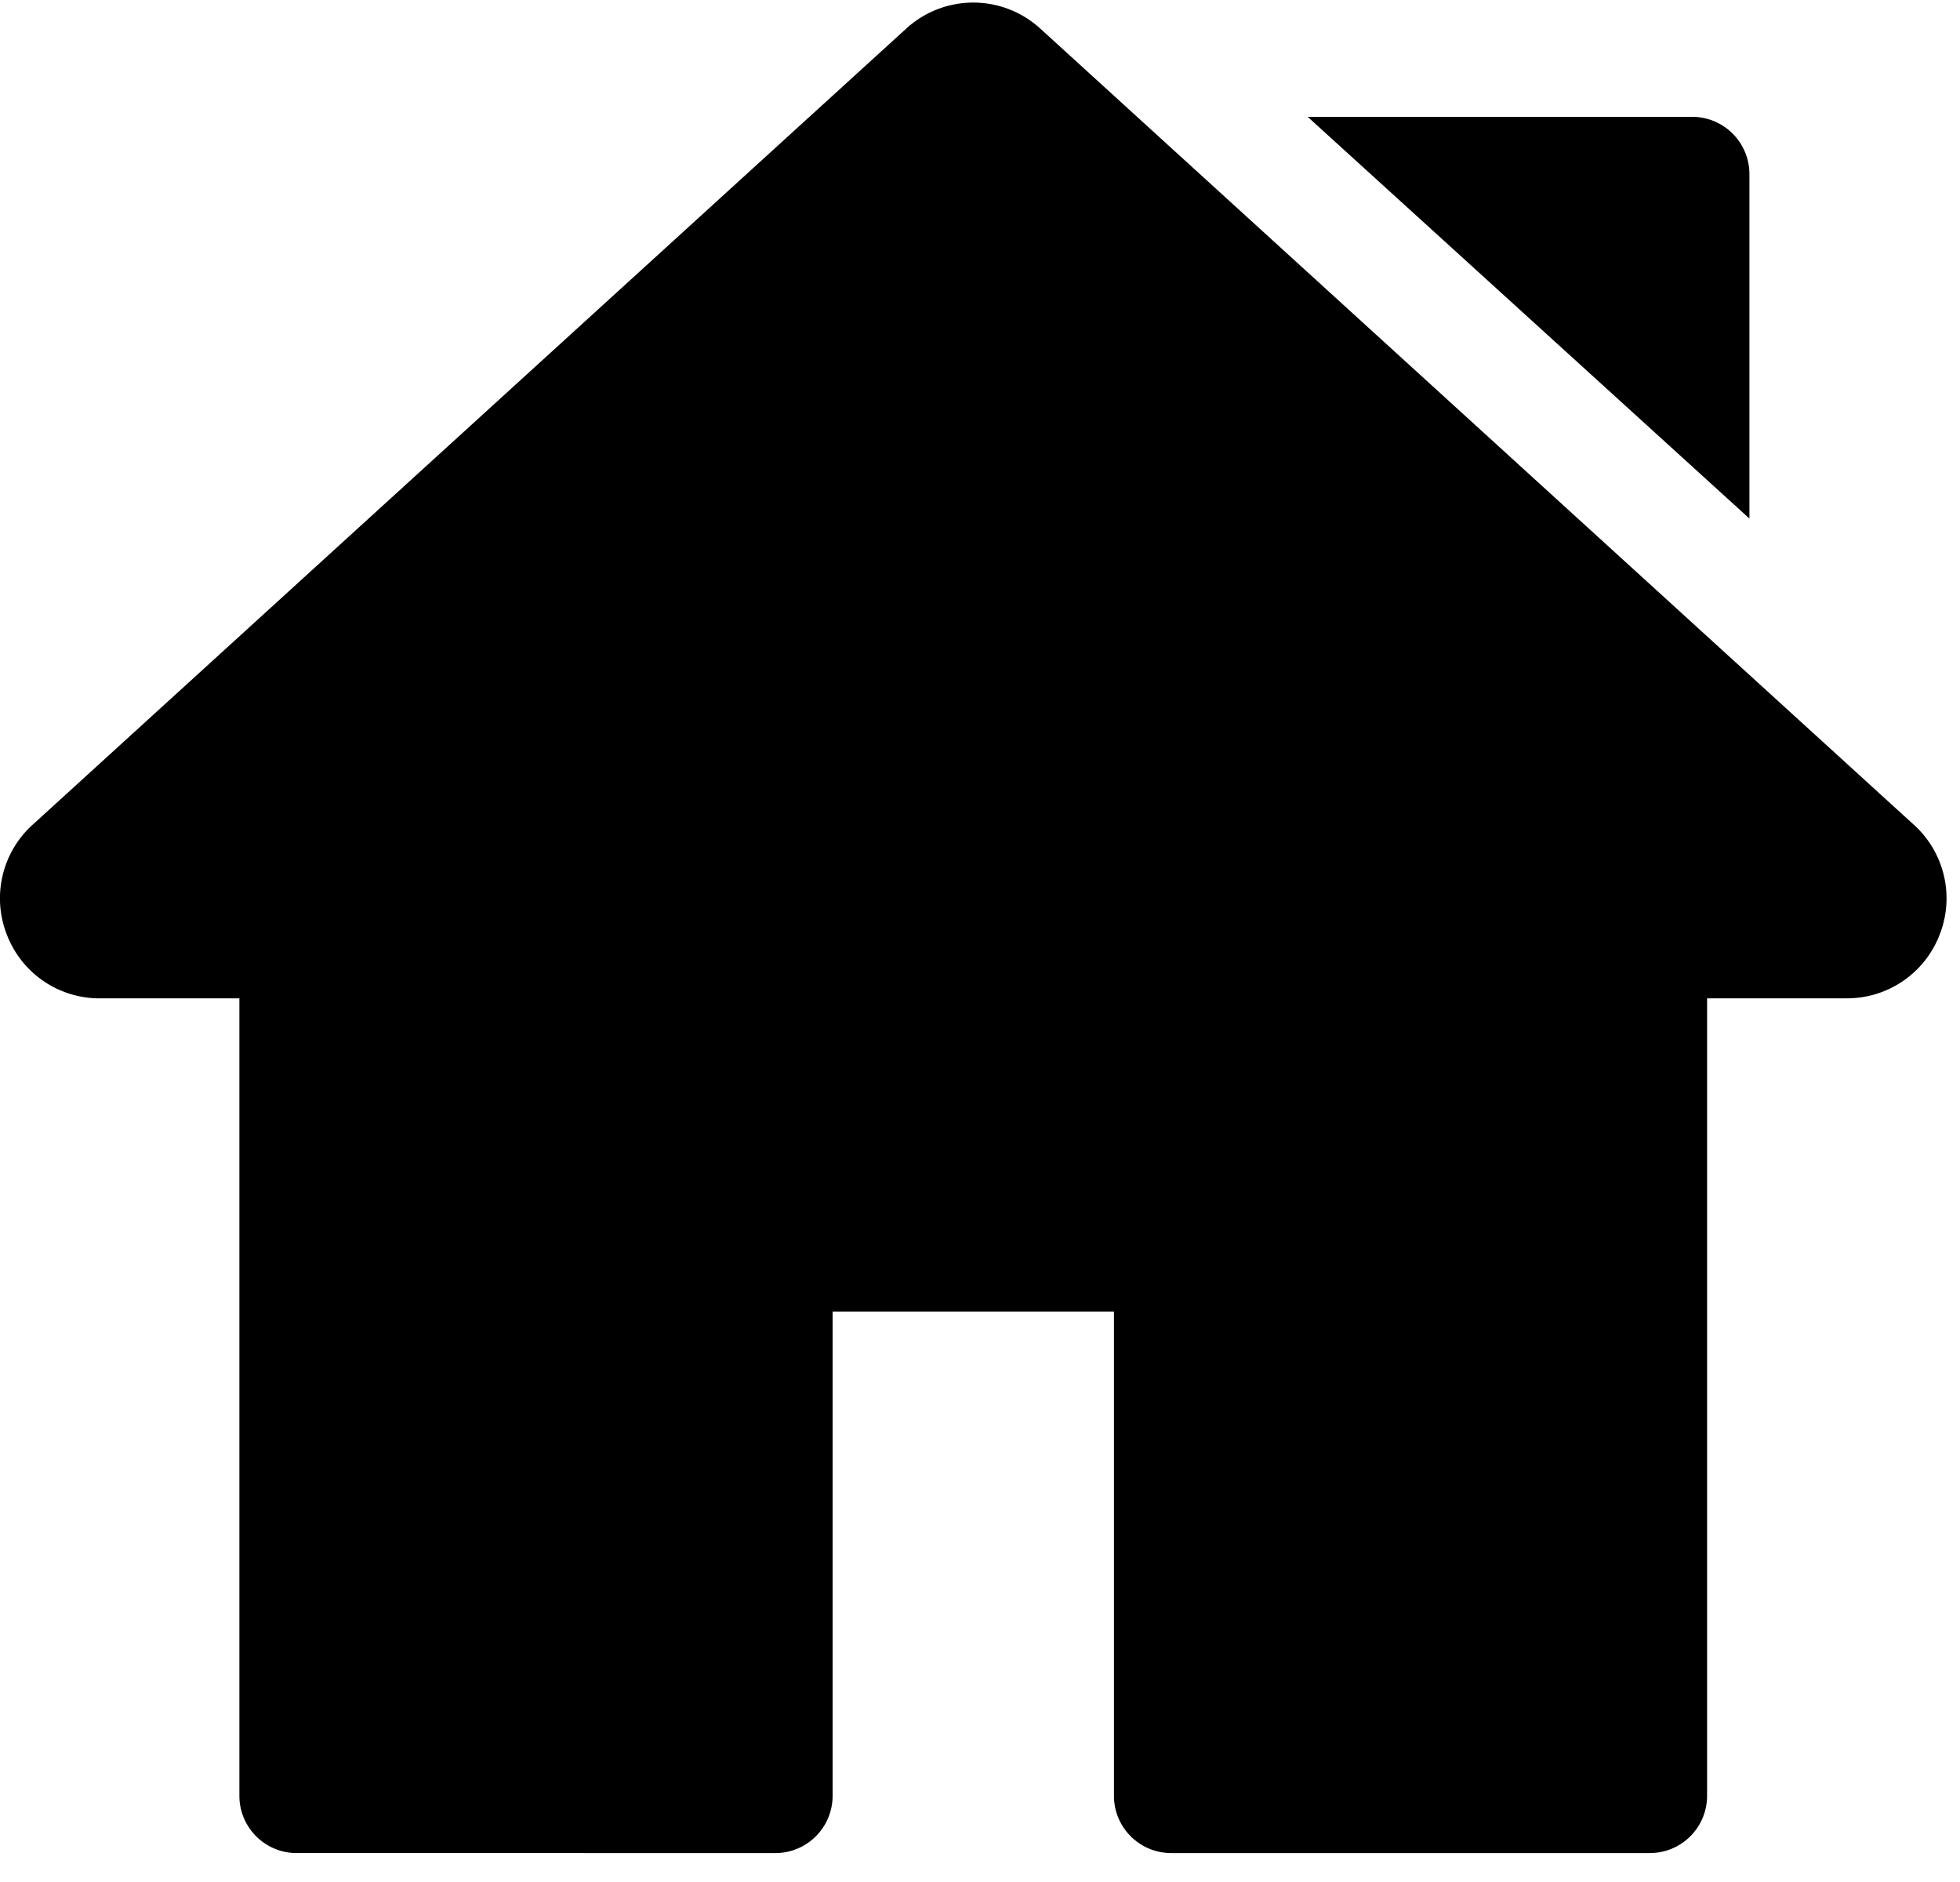 <svg width="50" height="48" fill="#000" xmlns="http://www.w3.org/2000/svg"><path d="M48.821 21.034L26.543.734a2.535 2.535 0 0 0-3.43 0l-22.28 20.3a2.53 2.53 0 0 0-.659 2.802 2.53 2.53 0 0 0 2.375 1.627h3.558v20.339c0 .806.654 1.46 1.46 1.46H19.78a1.46 1.46 0 0 0 1.46-1.46v-12.35h7.177v12.35c0 .806.654 1.46 1.46 1.46h12.211a1.46 1.46 0 0 0 1.46-1.46v-20.34h3.56a2.53 2.53 0 0 0 2.374-1.626 2.531 2.531 0 0 0-.66-2.802zM43.166 2.98H33.36l11.268 10.245V4.44a1.46 1.46 0 0 0-1.46-1.46z"/></svg>
